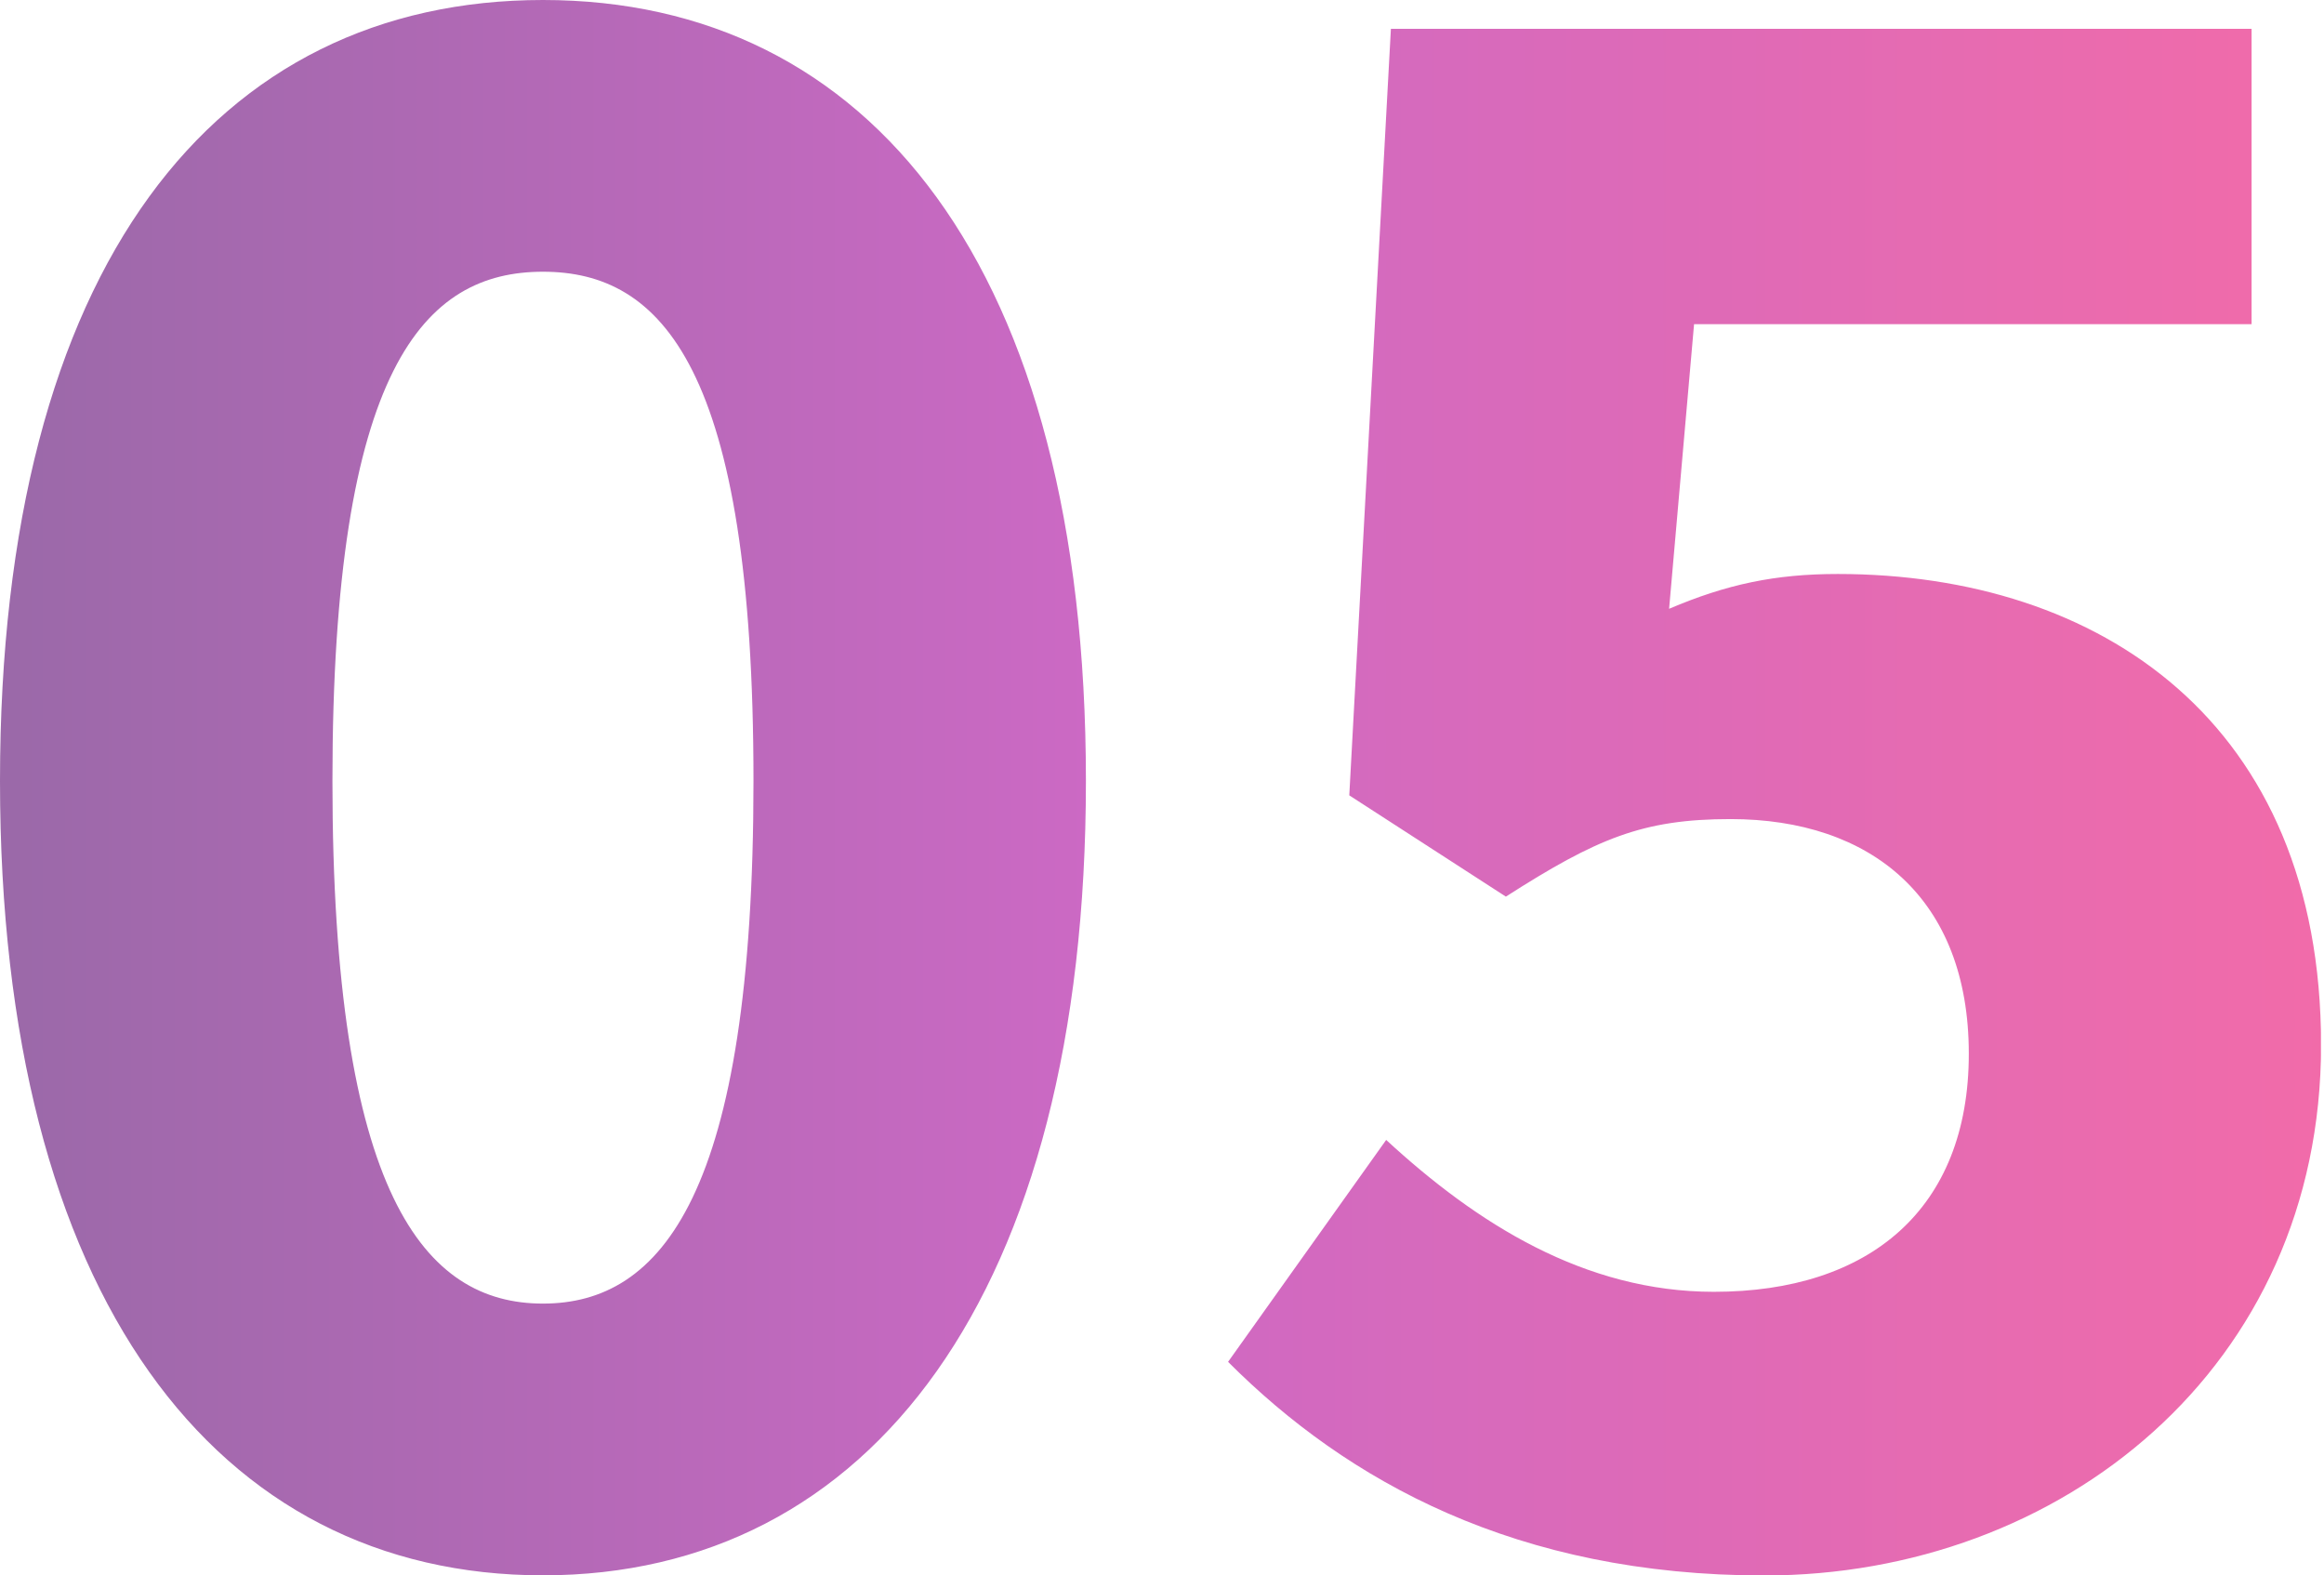 <?xml version="1.0" encoding="UTF-8"?> <svg xmlns="http://www.w3.org/2000/svg" width="301" height="204" viewBox="0 0 301 204" fill="none"><g clip-path="url(#clip0_8_4386)"><path opacity="0.59" d="M0 101.129C0 34.236 28.075 0 70.323 0C112.571 0 140.646 34.488 140.646 101.129C140.646 167.77 112.571 204 70.323 204C28.075 204 0 168.021 0 101.129ZM97.59 101.129C97.59 47.493 85.645 35.188 70.323 35.188C55.001 35.188 43.056 47.493 43.056 101.129C43.056 154.765 55.001 168.811 70.323 168.811C85.645 168.811 97.59 154.765 97.59 101.129ZM159.058 176.356L179.535 147.616C191.301 158.465 205.239 167.285 221.98 167.285C242.08 167.285 254.996 156.615 254.996 136.461C254.996 116.307 242.332 106.068 224.136 106.068C212.748 106.068 206.802 108.583 195.037 116.11L174.757 102.997L180.146 3.736H291.621V41.978H219.412L216.179 78.837C223.633 75.658 229.938 74.329 238.021 74.329C271.952 74.329 300.62 93.513 300.62 135.329C300.62 177.146 266.869 204.018 228.519 204.018C196.438 204.018 174.506 191.821 159.076 176.374L159.058 176.356Z" fill="url(#paint0_linear_8_4386)"></path></g><defs><linearGradient id="paint0_linear_8_4386" x1="0" y1="101.991" x2="300.602" y2="101.991" gradientUnits="userSpaceOnUse"><stop stop-color="#54006C"></stop><stop offset="0.47" stop-color="#A8009A"></stop><stop offset="1" stop-color="#E7046D"></stop></linearGradient><clipPath id="clip0_8_4386"><rect width="300.602" height="204" fill="white"></rect></clipPath></defs></svg> 